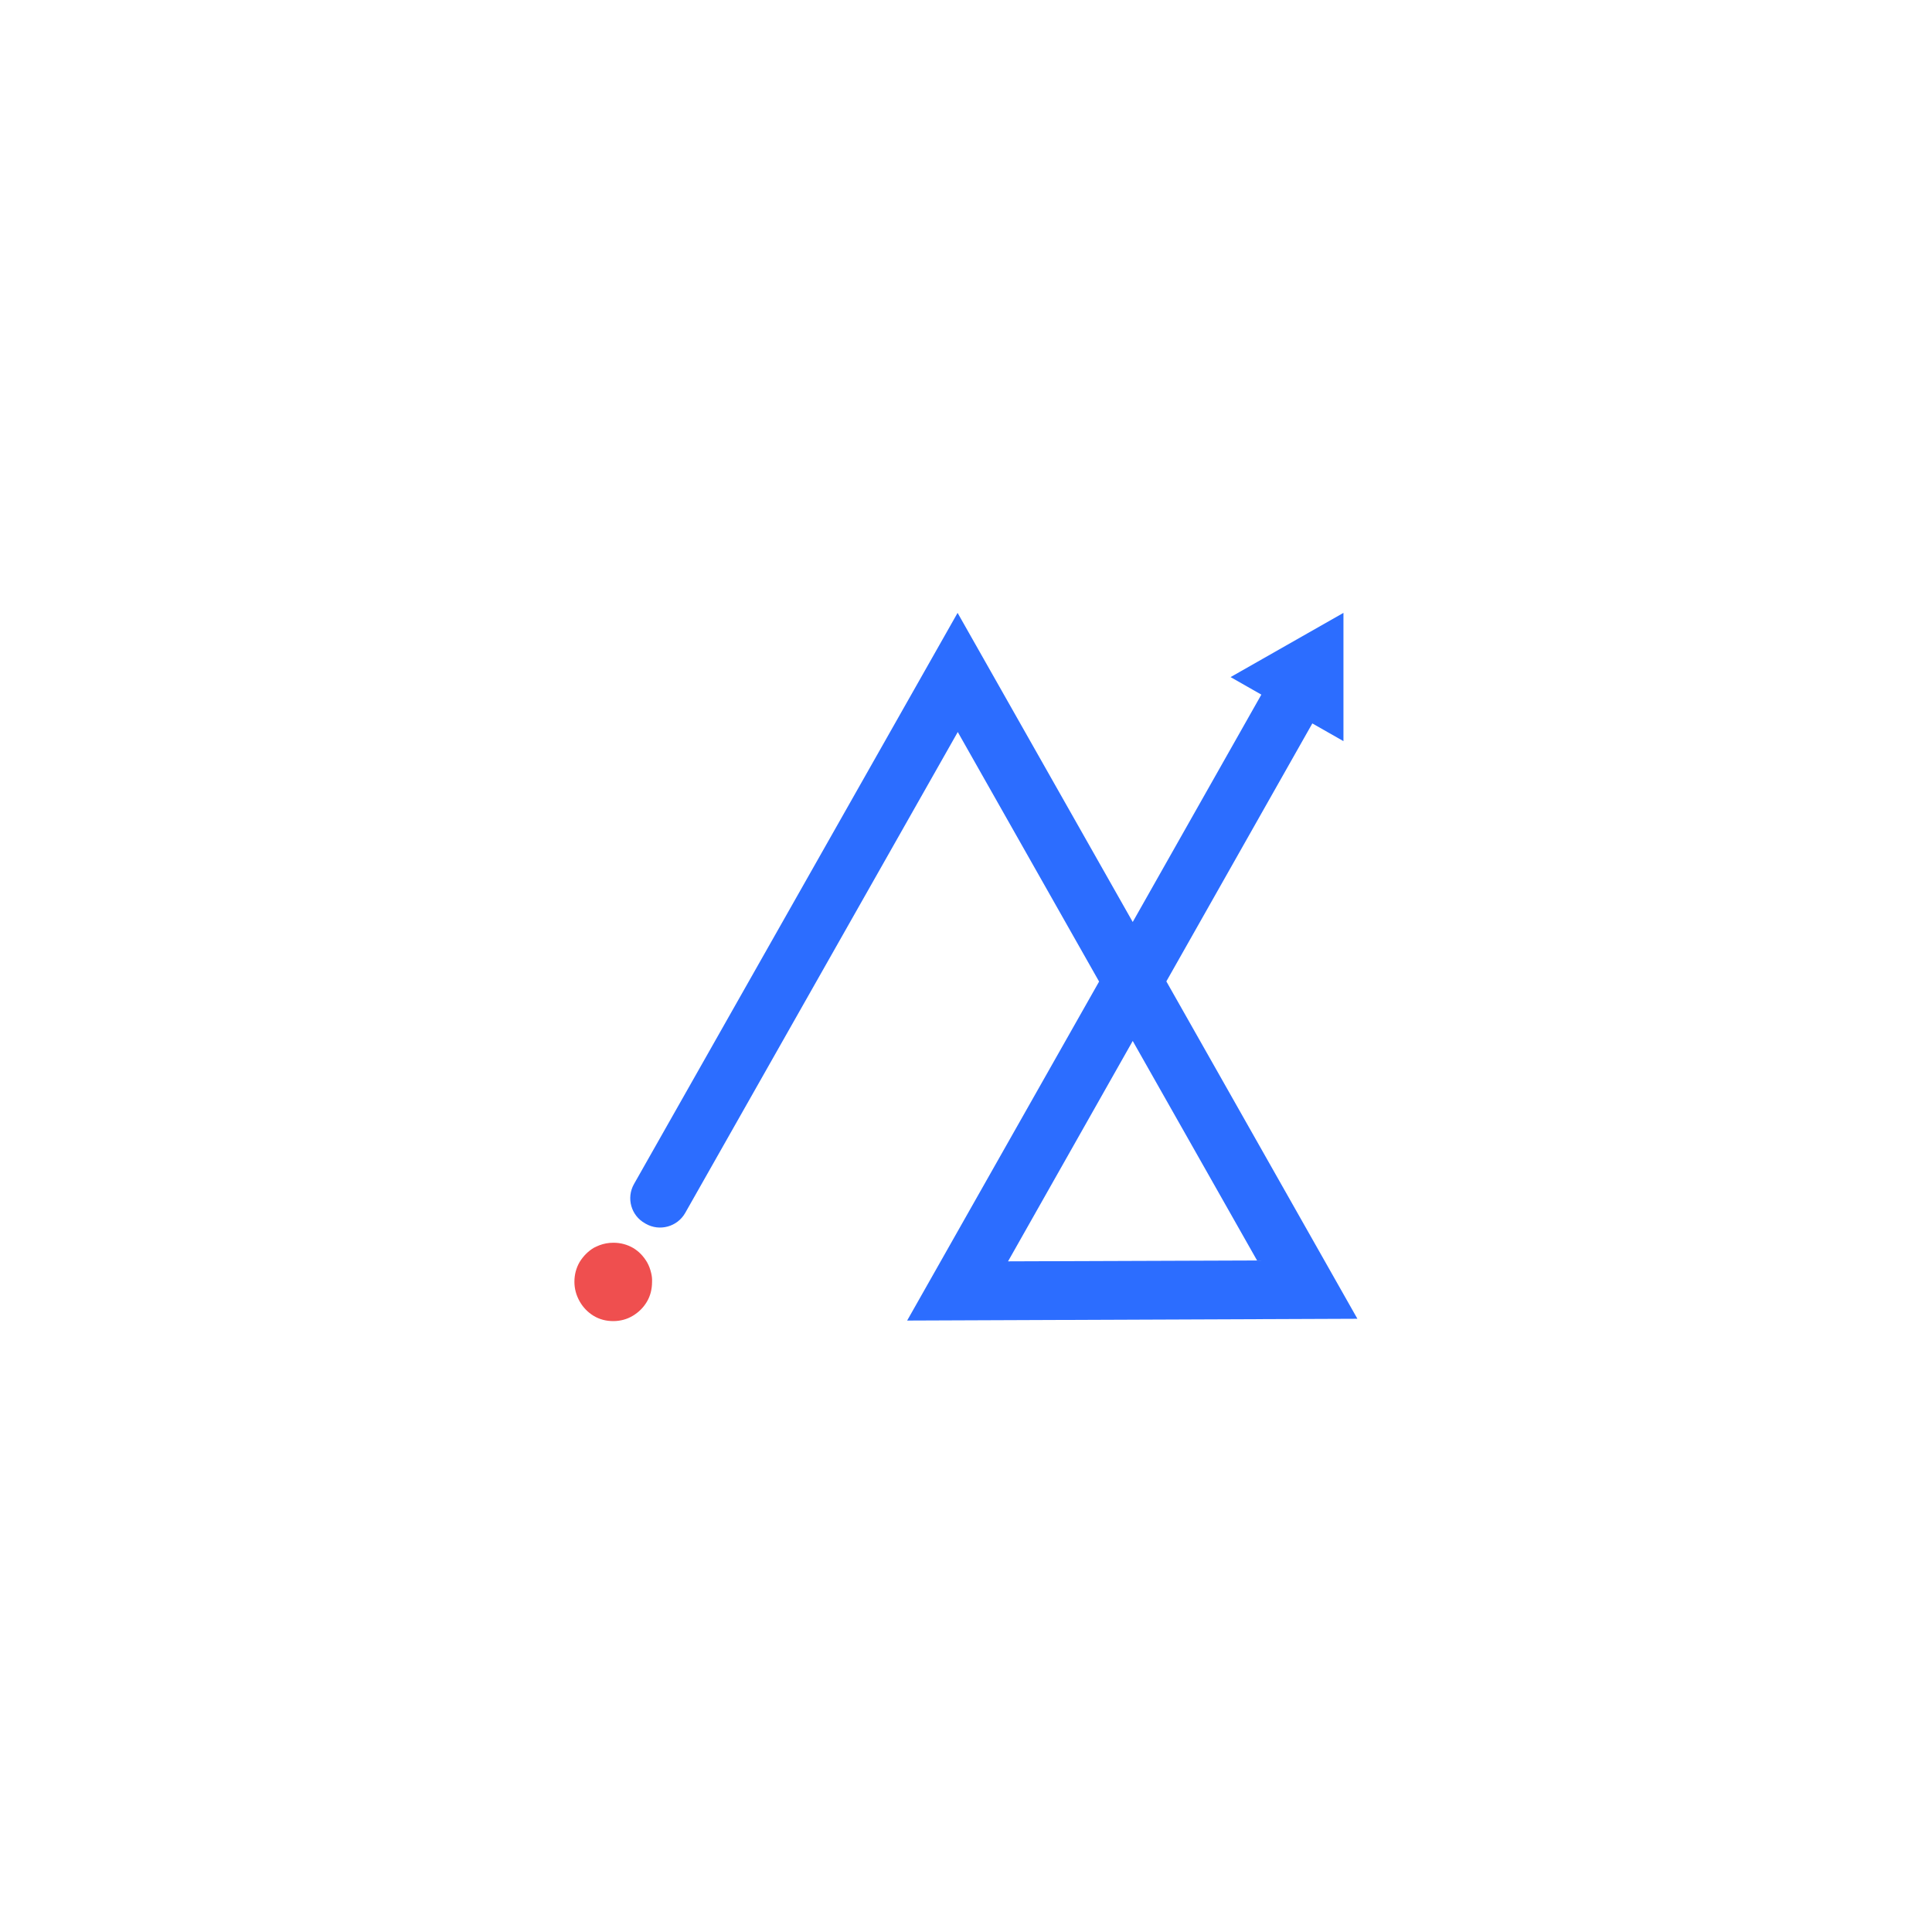 <svg xmlns="http://www.w3.org/2000/svg" xml:space="preserve" style="enable-background:new 0 0 1080 1080" viewBox="0 0 1080 1080"><path d="m702.7 704.6-69.5-122.7-69.7 123.2z" style="fill:none"/><path d="M758.8 737.2 652 548.6l81.6-144.2 17.4 9.9v-71.7l-63.1 35.9 17.2 9.8-71.9 127.1-97.9-172.8-180.9 319.3c-4.4 7.8-1.6 17.6 6.1 21.9.2.1.3.2.5.3 7.7 4.4 17.6 1.7 22-6l152.4-268.9 79 139.5-107.3 189.5 251.7-1zM633.2 581.9l69.5 122.7-139.2.5 69.7-123.2z" style="fill:#2c6dff"/><path d="M364 711.6c-.5-2.1-1.2-4.1-2.3-6-2-3.4-4.6-6.1-7.8-8-3.3-1.9-7-2.9-11-2.9-2.8 0-5.4.5-7.8 1.4-1 .4-2.1.9-3.1 1.4-3.2 1.9-5.9 4.6-8 8-1.9 3.3-2.9 7-2.9 11 0 3.9 1 7.6 3 11.1 1.9 3.3 4.5 6 7.8 8 3.2 1.9 6.8 2.9 10.9 2.9 4 0 7.7-1 11-3s5.9-4.6 7.8-7.8c1.9-3.2 2.9-6.9 2.9-11.1.1-1.7-.1-3.4-.5-5z" style="fill:#ef4f4f"/></svg>